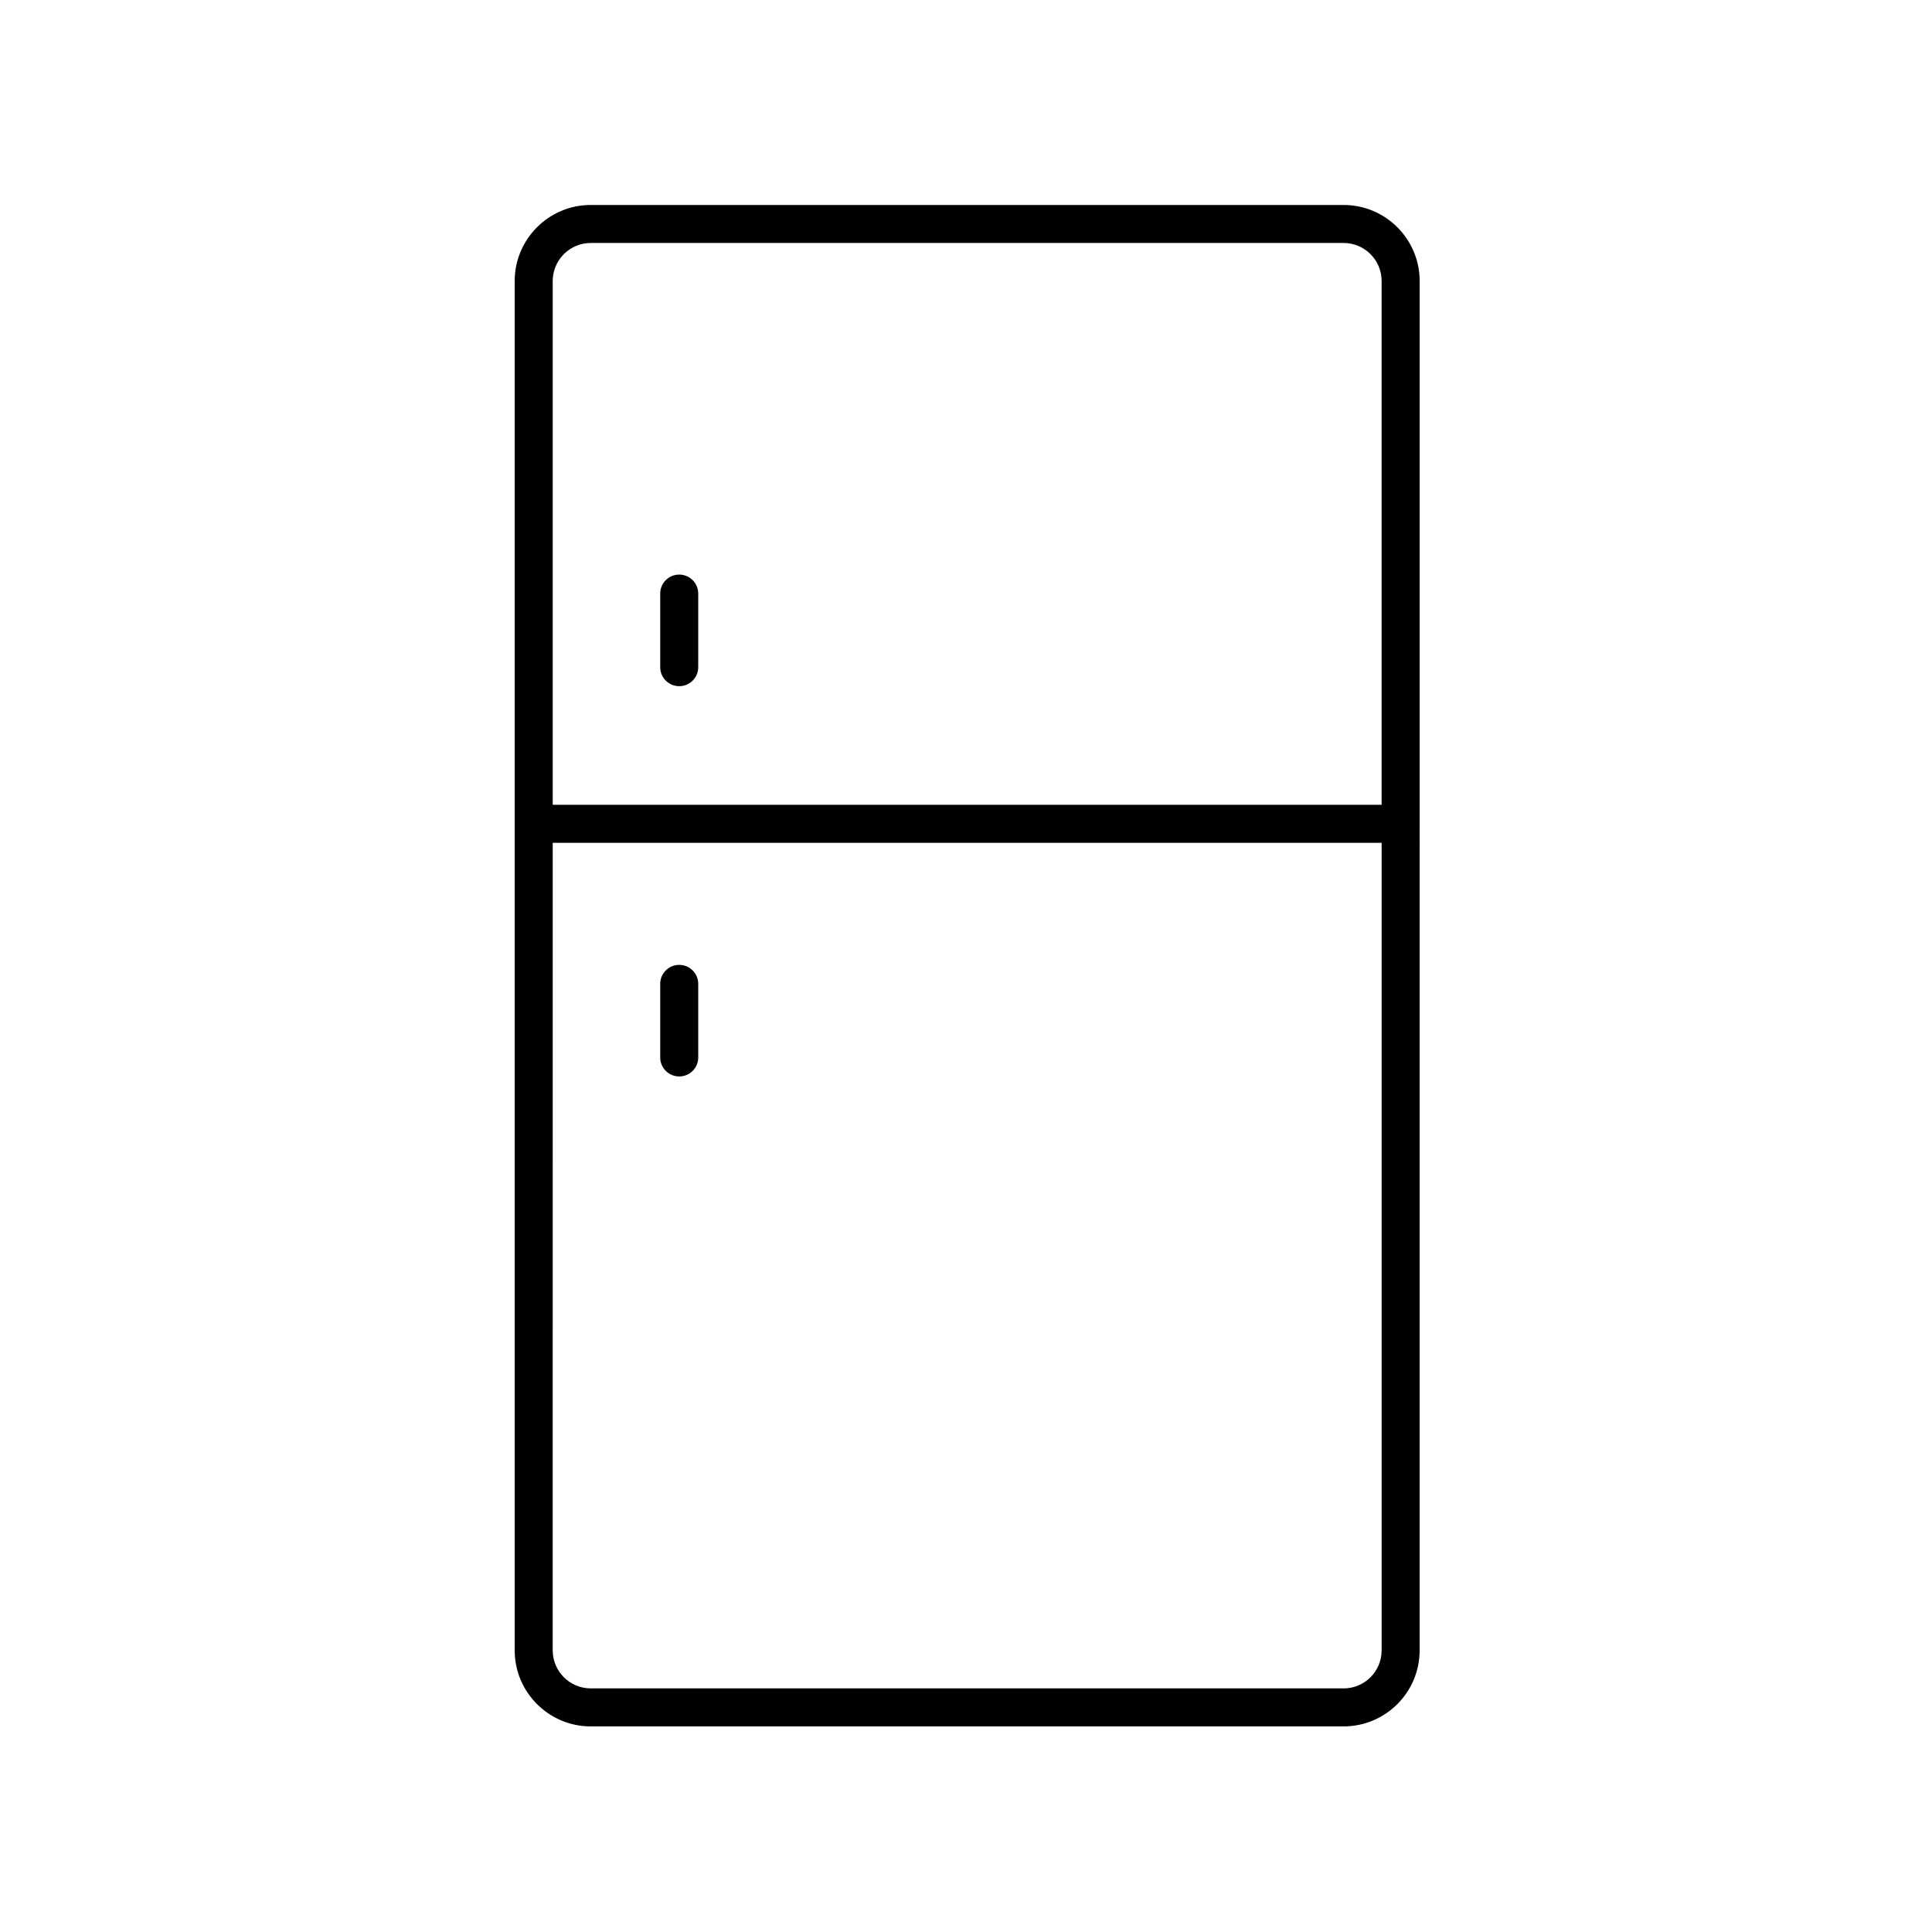 <?xml version="1.0" encoding="UTF-8"?>
<!-- Uploaded to: SVG Repo, www.svgrepo.com, Generator: SVG Repo Mixer Tools -->
<svg fill="#000000" width="800px" height="800px" version="1.1" viewBox="144 144 512 512" xmlns="http://www.w3.org/2000/svg">
 <g>
  <path d="m300.55 198.32c-11.113 0-20.152 9.039-20.152 20.152v362.89c0 11.113 9.039 20.152 20.152 20.152h199.52c11.113 0 20.152-9.039 20.152-20.152l0.004-362.89c0-11.113-9.039-20.152-20.152-20.152zm199.52 393.12h-199.52c-5.559 0-10.078-4.519-10.078-10.078l0.004-214h219.67v214.01c0 5.555-4.519 10.074-10.074 10.074zm10.074-372.97v138.81h-219.67v-138.81c0-5.559 4.519-10.078 10.078-10.078h199.52c5.555 0.004 10.074 4.519 10.074 10.078z"/>
  <path d="m324 296.27c-2.781 0-5.039 2.254-5.039 5.039v19.496c0 2.781 2.254 5.039 5.039 5.039 2.781 0 5.039-2.254 5.039-5.039v-19.496c0-2.785-2.258-5.039-5.039-5.039z"/>
  <path d="m324 399.7c-2.781 0-5.039 2.254-5.039 5.039v19.492c0 2.781 2.254 5.039 5.039 5.039 2.781 0 5.039-2.254 5.039-5.039v-19.492c0-2.781-2.258-5.039-5.039-5.039z"/>
 </g>
</svg>
